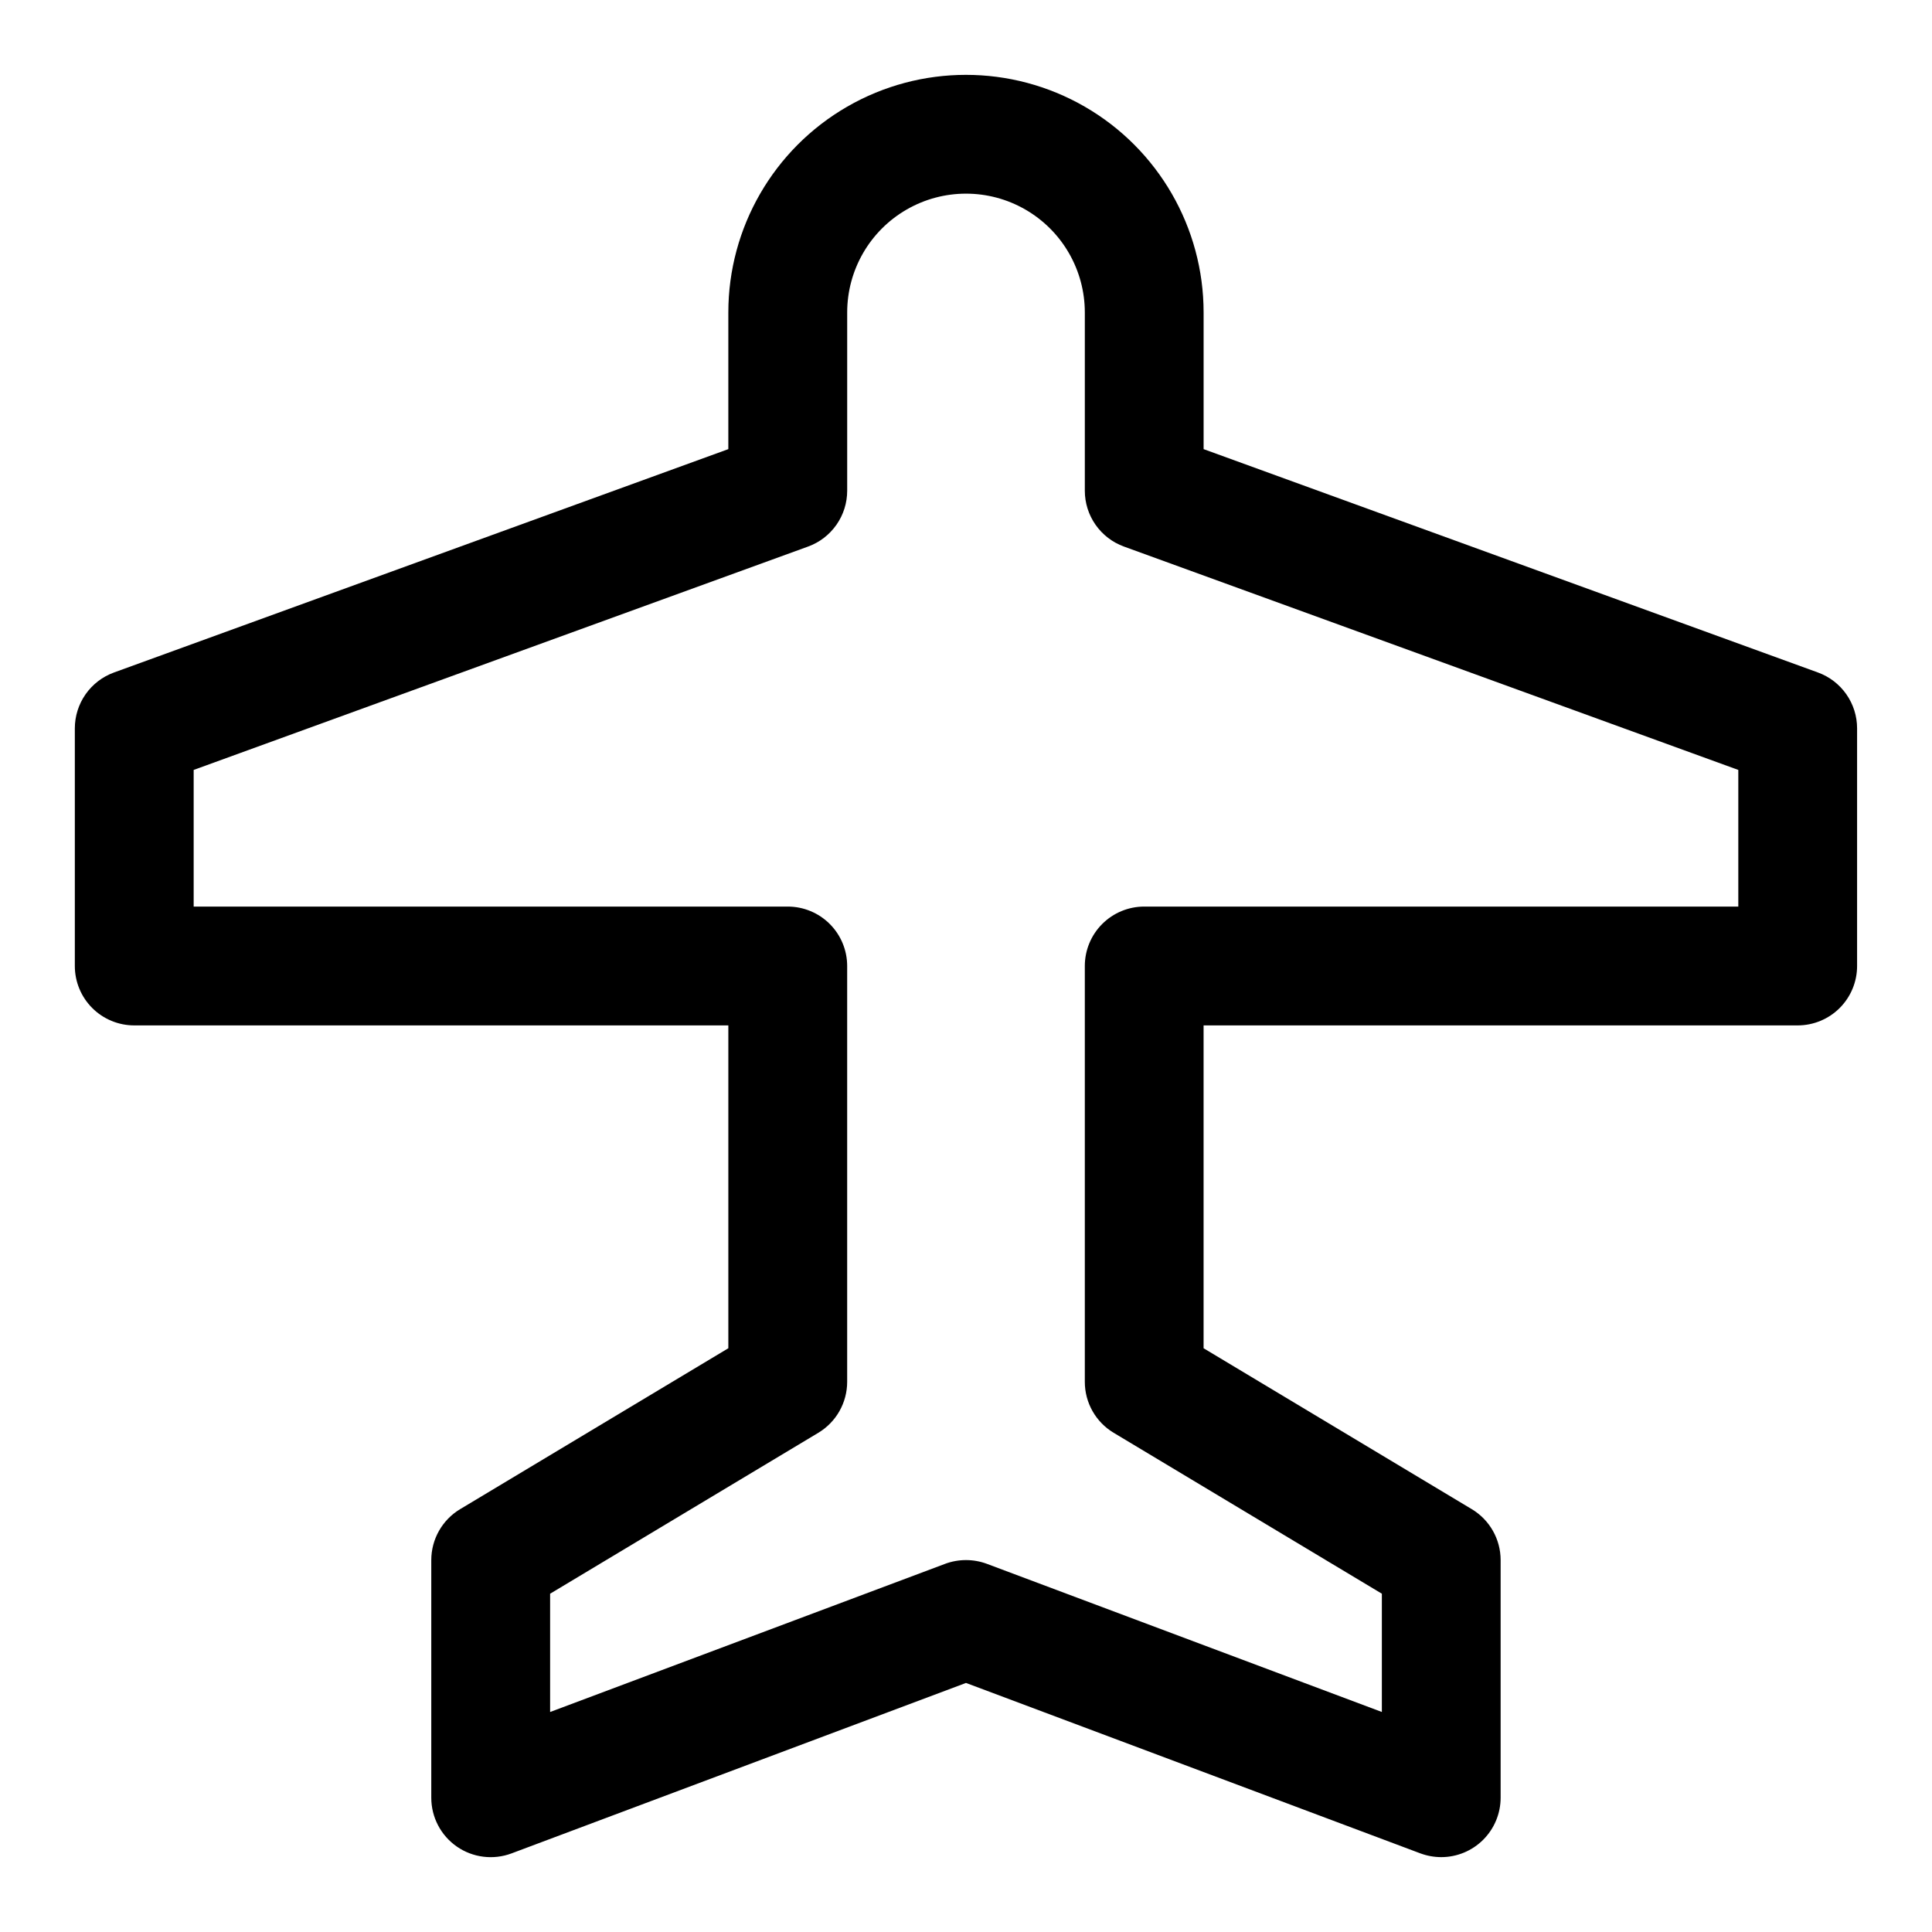 <?xml version="1.0" encoding="UTF-8"?>
<!-- Uploaded to: SVG Repo, www.svgrepo.com, Generator: SVG Repo Mixer Tools -->
<svg fill="#000000" width="800px" height="800px" version="1.1" viewBox="144 144 512 512" xmlns="http://www.w3.org/2000/svg">
 <path d="m525.95 636.16c-1.883-0.004-3.754-0.34-5.523-0.992l-120.43-45.172-120.43 45.172c-4.84 1.812-10.258 1.137-14.5-1.805-4.246-2.945-6.773-7.781-6.773-12.949v-62.977c0.004-5.523 2.902-10.645 7.637-13.492l71.086-42.648v-85.555h-157.44c-4.176 0-8.18-1.66-11.133-4.609-2.953-2.953-4.613-6.957-4.613-11.133v-62.977c0-3.234 0.996-6.387 2.848-9.035 1.855-2.648 4.477-4.66 7.516-5.766l162.82-59.199v-36.211c0-22.496 12.004-43.289 31.488-54.539 19.484-11.246 43.488-11.246 62.977 0 19.484 11.25 31.488 32.043 31.488 54.539v36.211l162.82 59.199c3.035 1.105 5.66 3.117 7.512 5.766 1.855 2.648 2.848 5.801 2.848 9.035v62.977c0 4.176-1.66 8.18-4.613 11.133-2.953 2.949-6.957 4.609-11.133 4.609h-157.44v85.555l71.086 42.652-0.004-0.004c4.738 2.848 7.637 7.969 7.637 13.492v62.977c0 4.176-1.66 8.18-4.613 11.133-2.949 2.953-6.957 4.613-11.133 4.613zm-125.95-78.719 0.004-0.004c1.887 0 3.758 0.336 5.523 0.992l104.68 39.266v-31.344l-71.086-42.652c-4.734-2.844-7.633-7.965-7.633-13.492v-110.21c0-4.176 1.656-8.18 4.609-11.133 2.953-2.953 6.957-4.613 11.133-4.613h157.44v-36.211l-162.82-59.199c-3.039-1.102-5.66-3.117-7.516-5.766-1.852-2.644-2.848-5.801-2.844-9.031v-47.234c0-11.25-6.004-21.645-15.746-27.27-9.742-5.625-21.746-5.625-31.488 0-9.742 5.625-15.742 16.02-15.742 27.27v47.234c0 3.231-0.992 6.387-2.848 9.031-1.852 2.648-4.477 4.664-7.512 5.766l-162.83 59.199v36.211h157.44c4.176 0 8.18 1.66 11.133 4.613 2.953 2.953 4.613 6.957 4.613 11.133v110.21c-0.004 5.527-2.902 10.648-7.637 13.492l-71.086 42.652v31.348l104.68-39.266v-0.004c1.77-0.656 3.641-0.992 5.527-0.992z"/>
</svg>